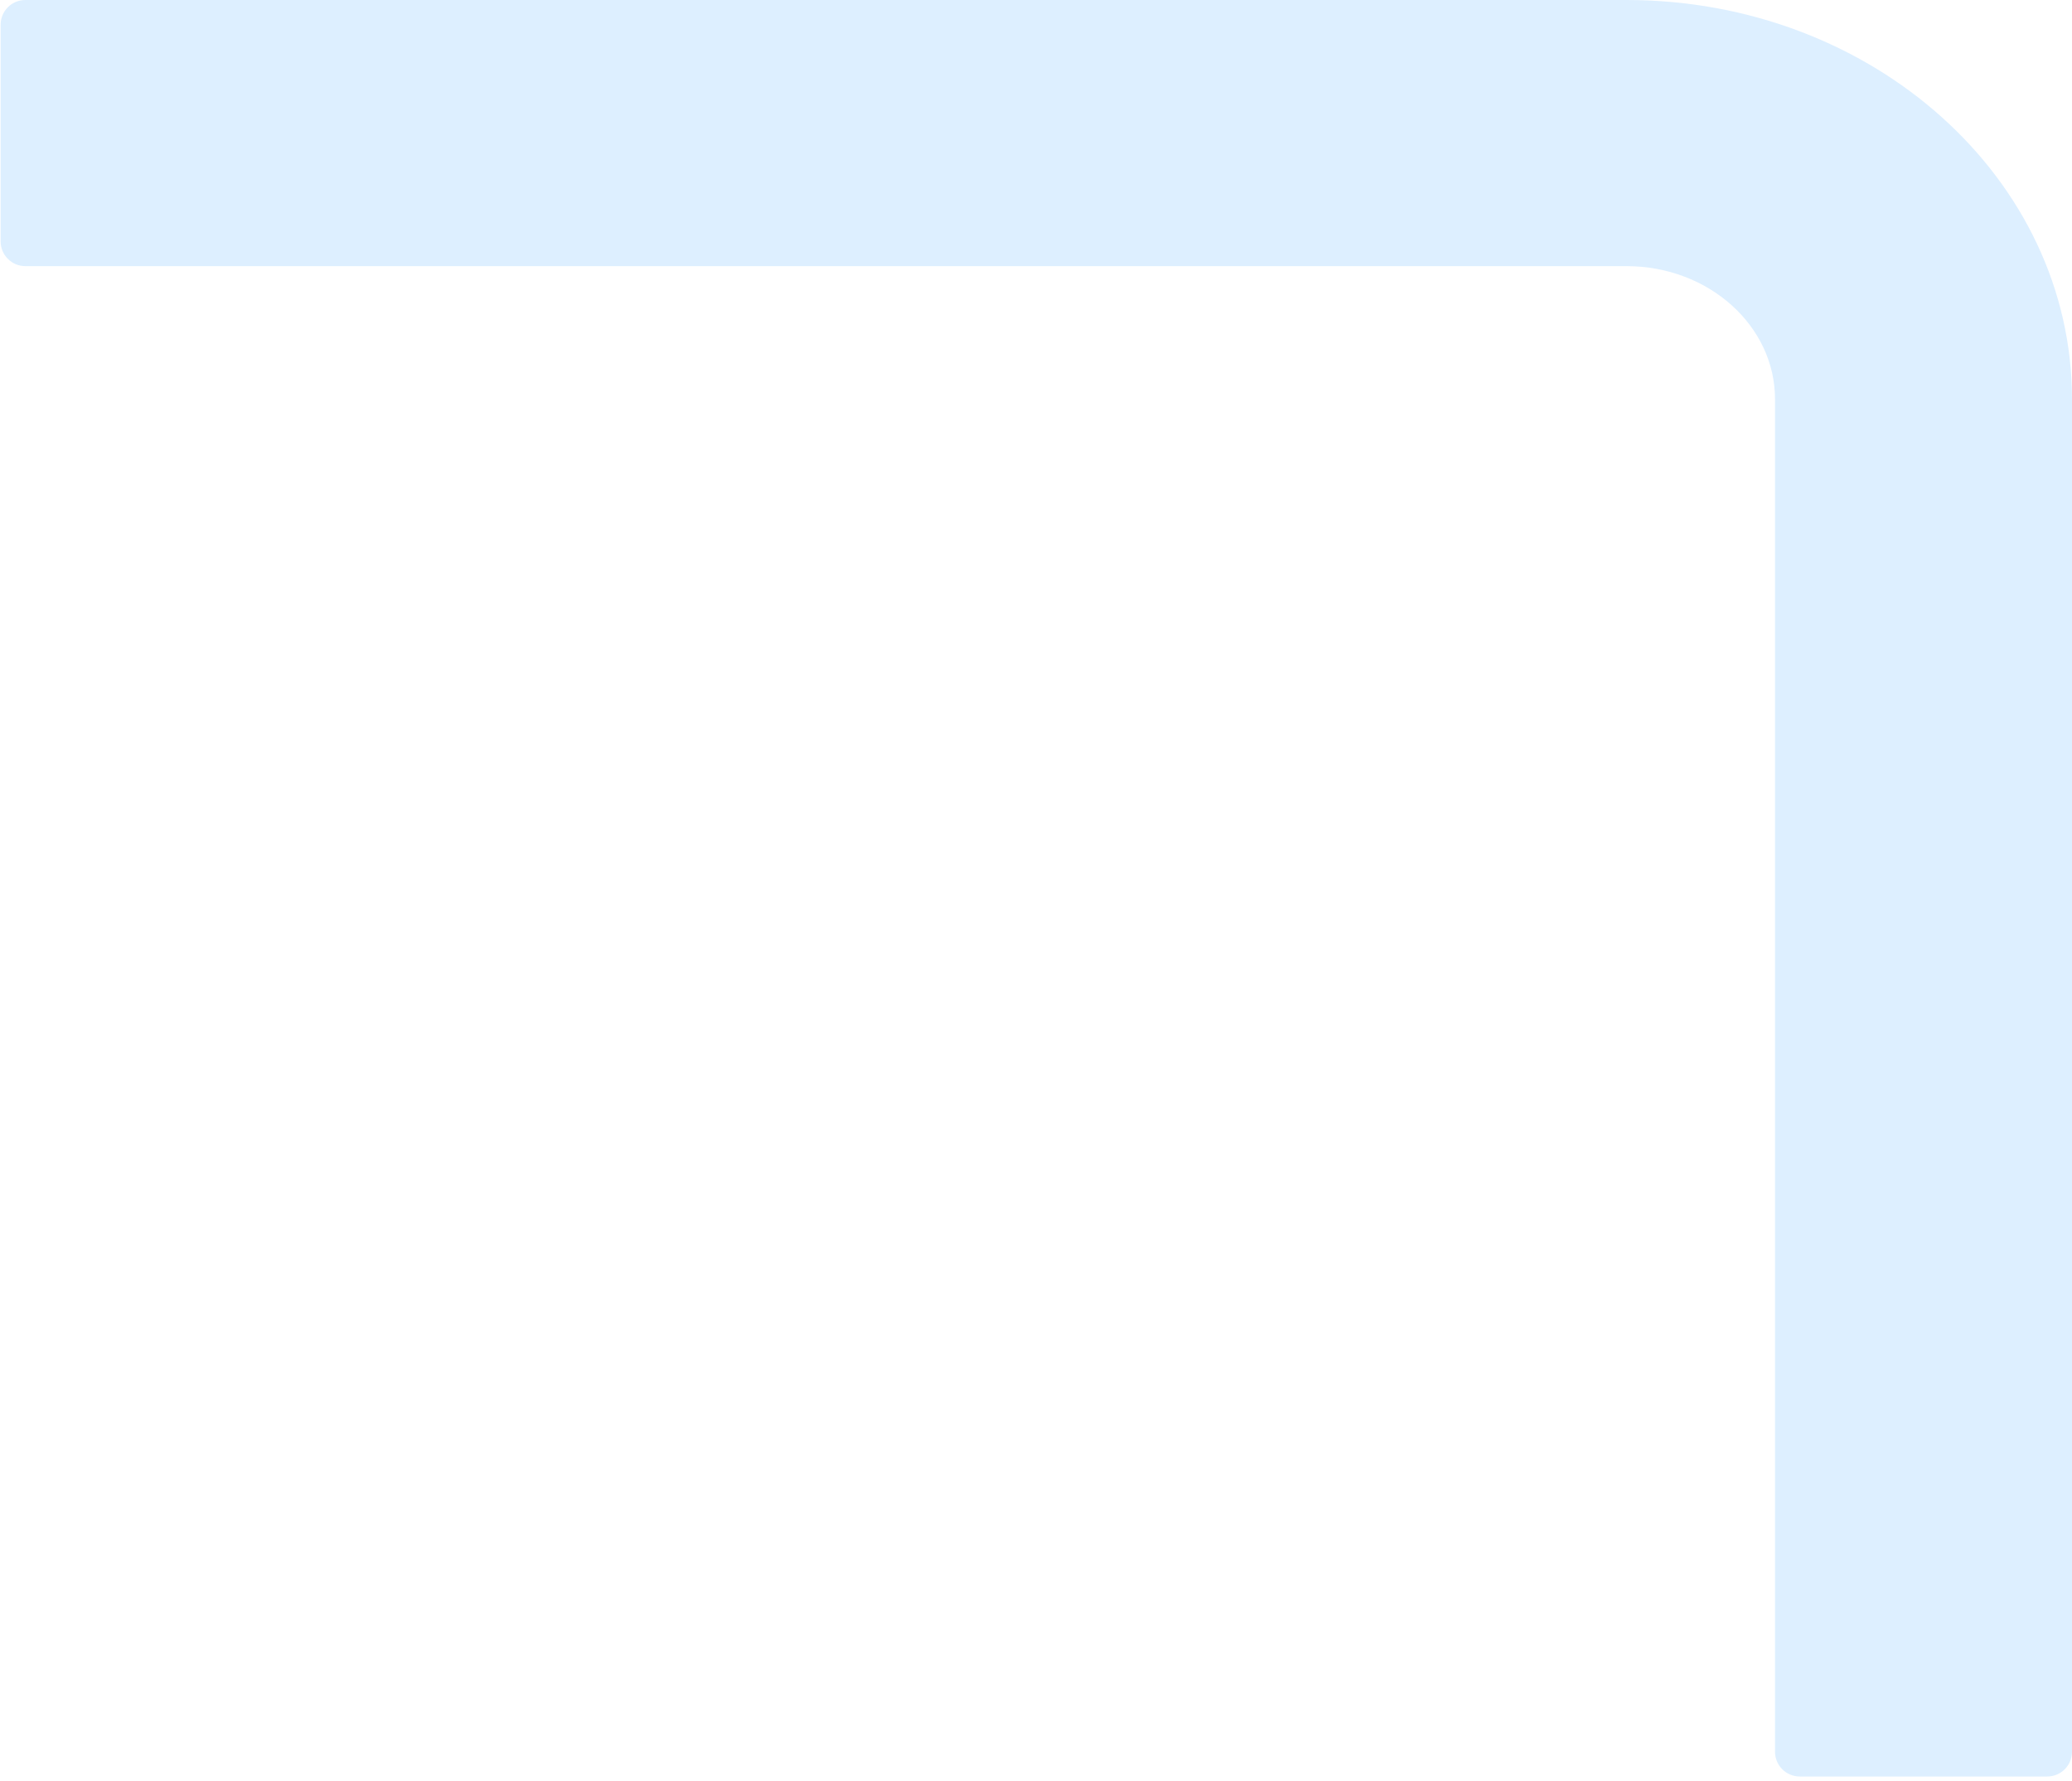 <svg width="335" height="288" viewBox="0 0 335 288" fill="none" xmlns="http://www.w3.org/2000/svg">
<g clip-path="url(#clip0_325_142)">
<path opacity="0.2" fill-rule="evenodd" clip-rule="evenodd" d="M262.978 43.032H4.102C1.892 43.032 0.102 41.241 0.102 39.032V4C0.102 1.791 1.892 0 4.102 0H262.978C302.754 0 334.999 28.899 334.999 64.548V283.239C334.999 285.448 333.208 287.239 330.999 287.239H290.985C288.776 287.239 286.985 285.448 286.985 283.239V64.548C286.985 52.665 276.237 43.032 262.978 43.032Z" fill="#57B3FF"/>
</g>
<defs>
<clipPath id="clip0_325_142">
<rect width="335" height="288" fill="white"/>
</clipPath>
</defs>
</svg>
